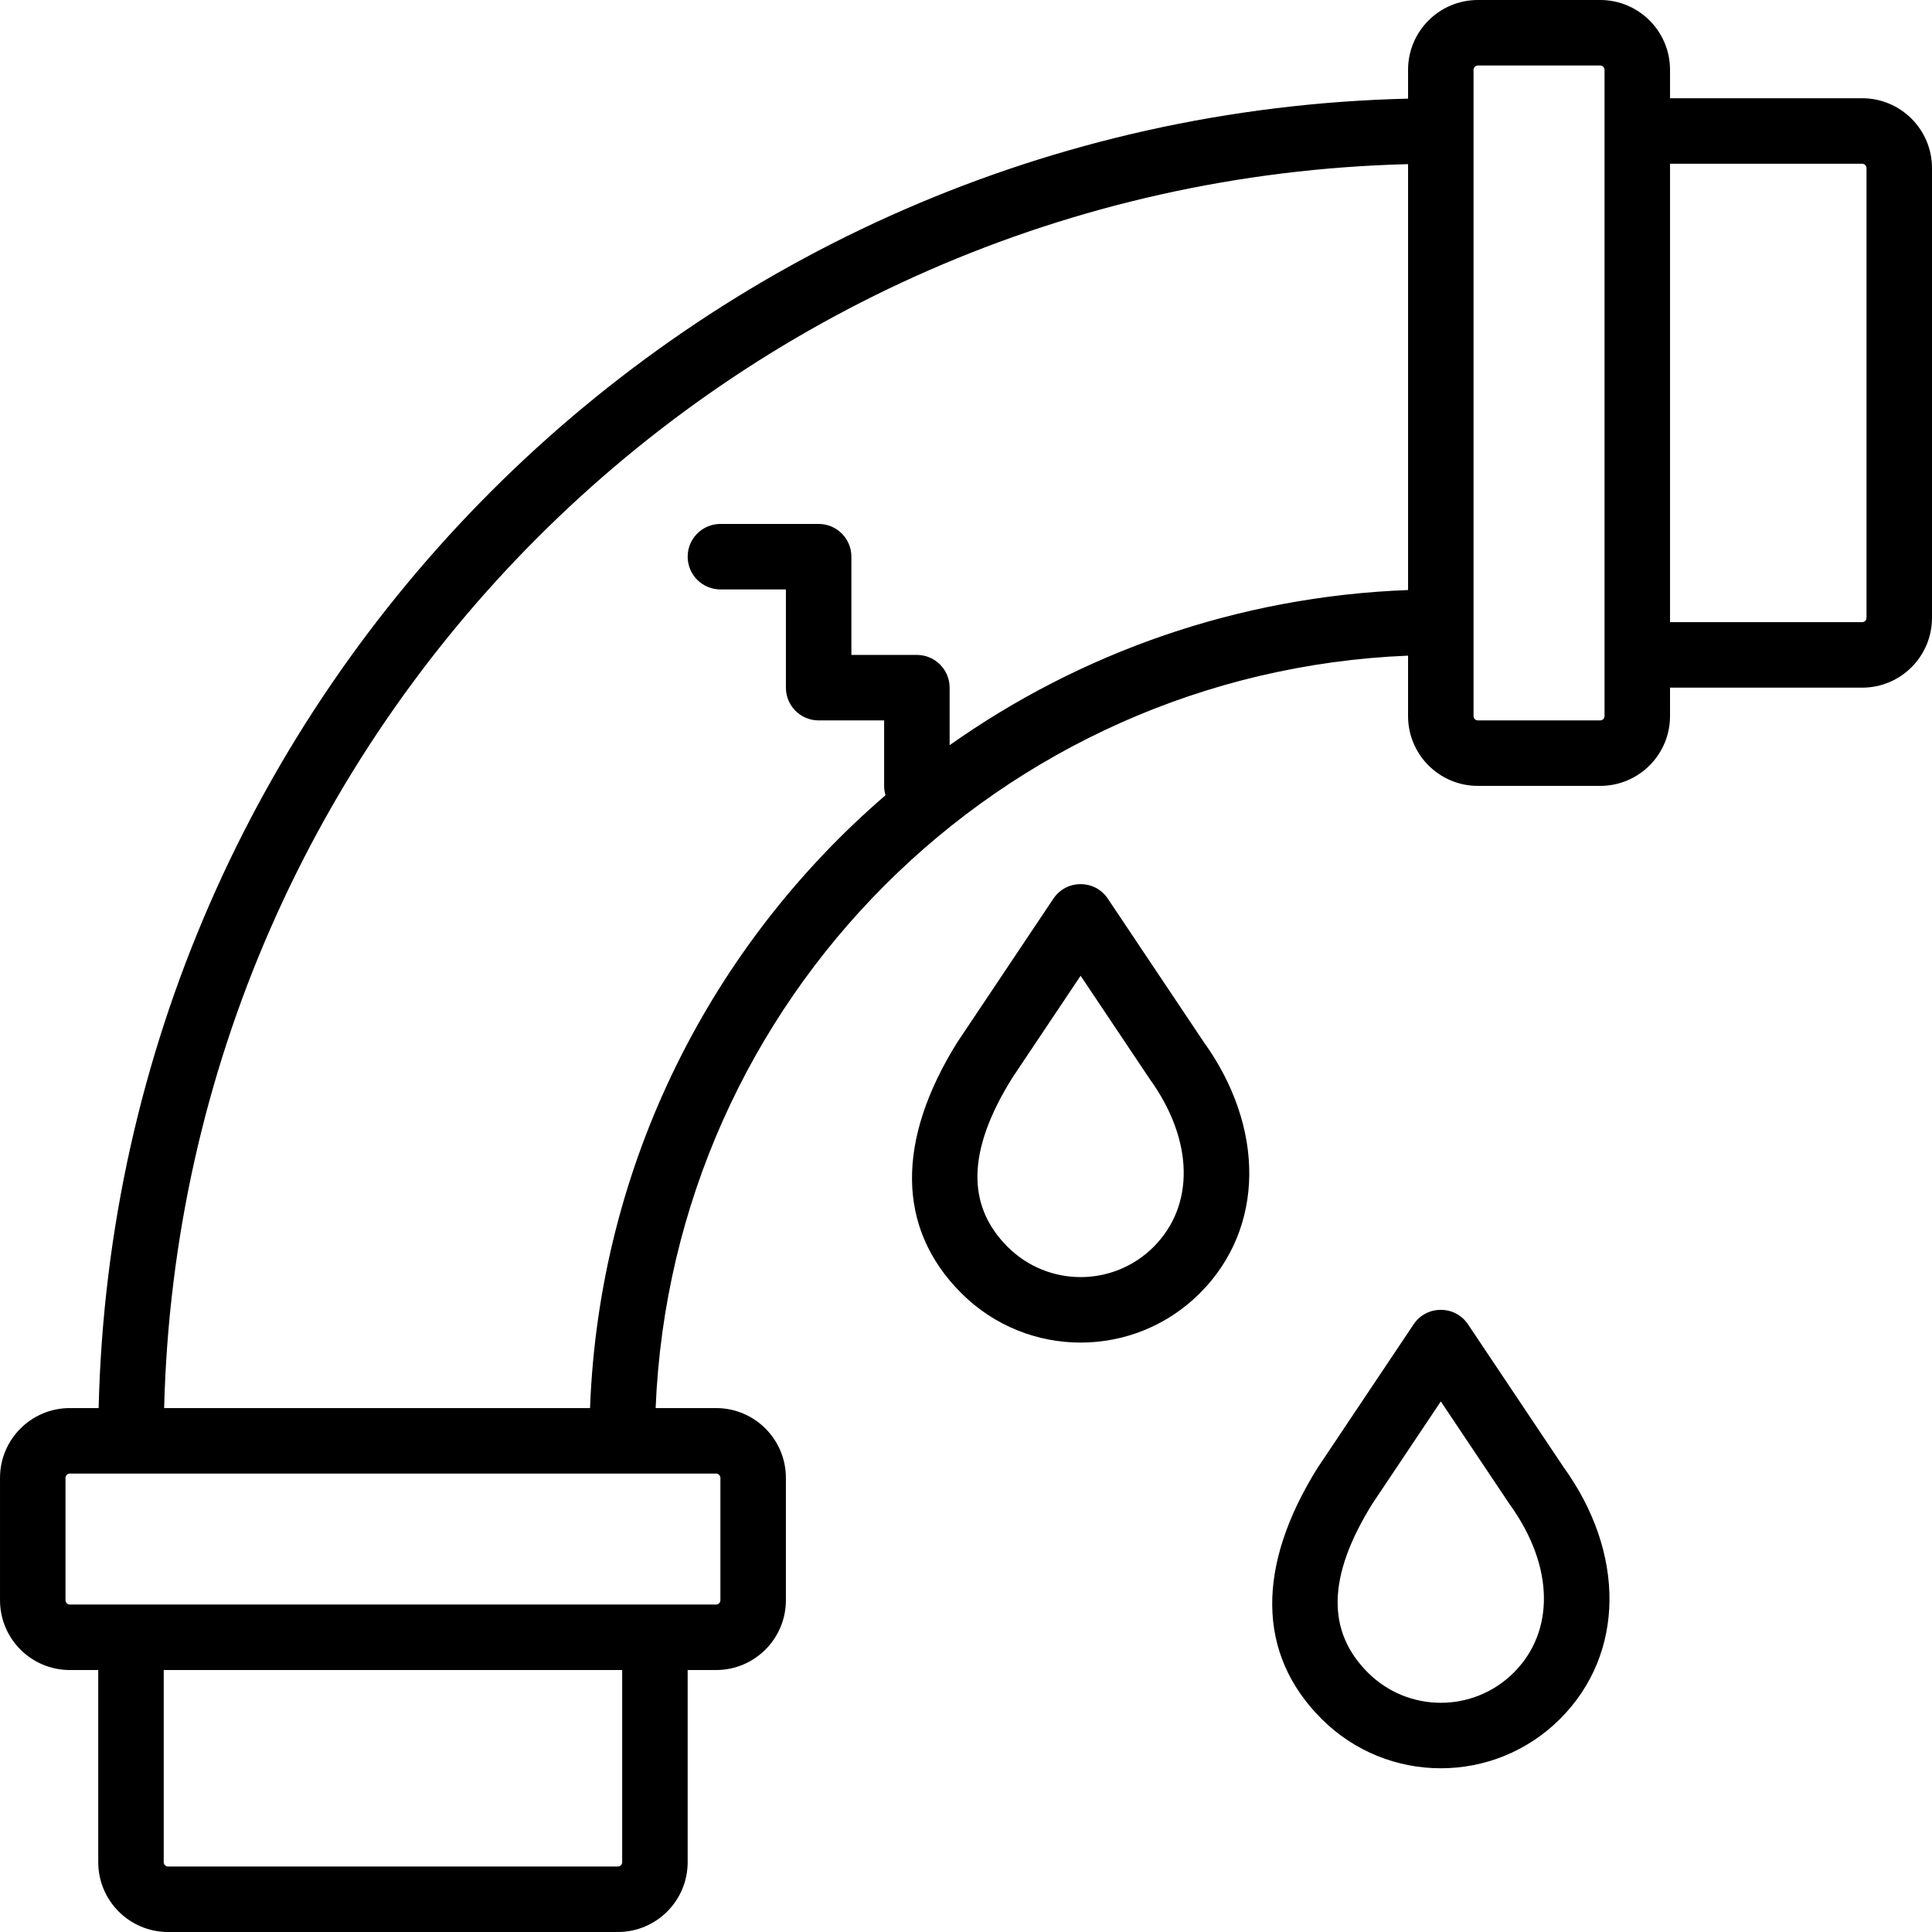 <?xml version="1.0" encoding="iso-8859-1"?>
<!-- Uploaded to: SVG Repo, www.svgrepo.com, Generator: SVG Repo Mixer Tools -->
<svg fill="#000000" height="800px" width="800px" version="1.1" id="Layer_1" xmlns="http://www.w3.org/2000/svg" xmlns:xlink="http://www.w3.org/1999/xlink" 
	 viewBox="0 0 503.468 503.468" xml:space="preserve">
<g>
	<g>
		<g>
			<path d="M485.265,25.6H435.2v-7.398C435.2,8.154,427.051,0,416.998,0h-31.863c-10.053,0-18.202,8.154-18.202,18.202v7.505
				C180.344,30.162,30.16,180.346,25.705,366.935h-7.501c-10.055,0-18.202,8.147-18.202,18.202V417
				c0,10.055,8.147,18.202,18.202,18.202h7.398v50.065c0,10.055,8.147,18.202,18.202,18.202H161
				c10.048,0,18.202-8.149,18.202-18.202v-50.065h7.398c10.048,0,18.202-8.149,18.202-18.202v-31.863
				c0-10.053-8.154-18.202-18.202-18.202h-15.744c4.352-106.402,89.675-191.725,196.077-196.077v15.74
				c0,10.055,8.147,18.202,18.202,18.202h31.863c10.055,0,18.202-8.147,18.202-18.202V179.2h50.065
				c10.055,0,18.202-8.147,18.202-18.202V43.802C503.467,33.754,495.318,25.6,485.265,25.6z M162.135,485.267
				c0,0.625-0.51,1.135-1.135,1.135H43.803c-0.629,0-1.135-0.506-1.135-1.135v-50.065h119.467V485.267z M187.735,385.137V417
				c0,0.625-0.51,1.135-1.135,1.135h-7.398h-153.6h-7.398c-0.629,0-1.135-0.506-1.135-1.135v-31.863
				c0-0.629,0.506-1.135,1.135-1.135H25.6h145.067H186.6C187.225,384.002,187.735,384.512,187.735,385.137z M247.467,194.189
				v-14.987c0-4.713-3.82-8.533-8.533-8.533h-17.067v-25.6c0-4.713-3.82-8.533-8.533-8.533h-25.6c-4.713,0-8.533,3.82-8.533,8.533
				s3.82,8.533,8.533,8.533H204.8v25.6c0,4.713,3.82,8.533,8.533,8.533H230.4v17.067c0,0.847,0.128,1.663,0.357,2.435
				c-45.246,38.946-74.587,95.844-76.997,159.698l-110.987,0c4.448-177.163,146.997-319.712,324.16-324.16v110.987
				C322.509,155.438,281.457,170.158,247.467,194.189z M418.133,186.598c0,0.629-0.506,1.135-1.135,1.135h-31.863
				c-0.629,0-1.135-0.506-1.135-1.135v-15.93V25.602v-7.4c0-0.625,0.51-1.135,1.135-1.135h31.863c0.625,0,1.135,0.51,1.135,1.135
				V25.6v153.6V186.598z M486.4,160.998c0,0.629-0.506,1.135-1.135,1.135H435.2V42.667h50.065c0.625,0,1.135,0.51,1.135,1.135
				V160.998z"/>
			<path d="M288.691,234.186c-3.38-5.05-10.805-5.049-14.184,0.001l-25.054,37.444c-15.887,25.487-15.9,48.4,1.058,65.359
				c17.174,17.174,45.011,17.174,62.184,0c17.004-17.014,16.989-43.305,0.884-65.609L288.691,234.186z M300.627,324.924
				c-10.507,10.507-27.538,10.507-38.046-0.002c-10.692-10.692-10.684-24.947,1.208-44.032l17.812-26.615l17.971,26.849
				C311.25,297.306,311.259,314.285,300.627,324.924z"/>
			<path d="M382.558,345.119c-3.38-5.05-10.805-5.049-14.184,0.001l-25.054,37.444c-15.886,25.487-15.9,48.401,1.058,65.359
				c17.174,17.174,45.011,17.174,62.184,0c17.004-17.014,16.989-43.305,0.884-65.609L382.558,345.119z M394.493,435.857
				c-10.507,10.507-27.538,10.507-38.046-0.002c-10.692-10.692-10.684-24.947,1.208-44.032l17.812-26.615l17.971,26.849
				C405.116,408.24,405.126,425.218,394.493,435.857z"/>
		</g>
	</g>
</g>
</svg>